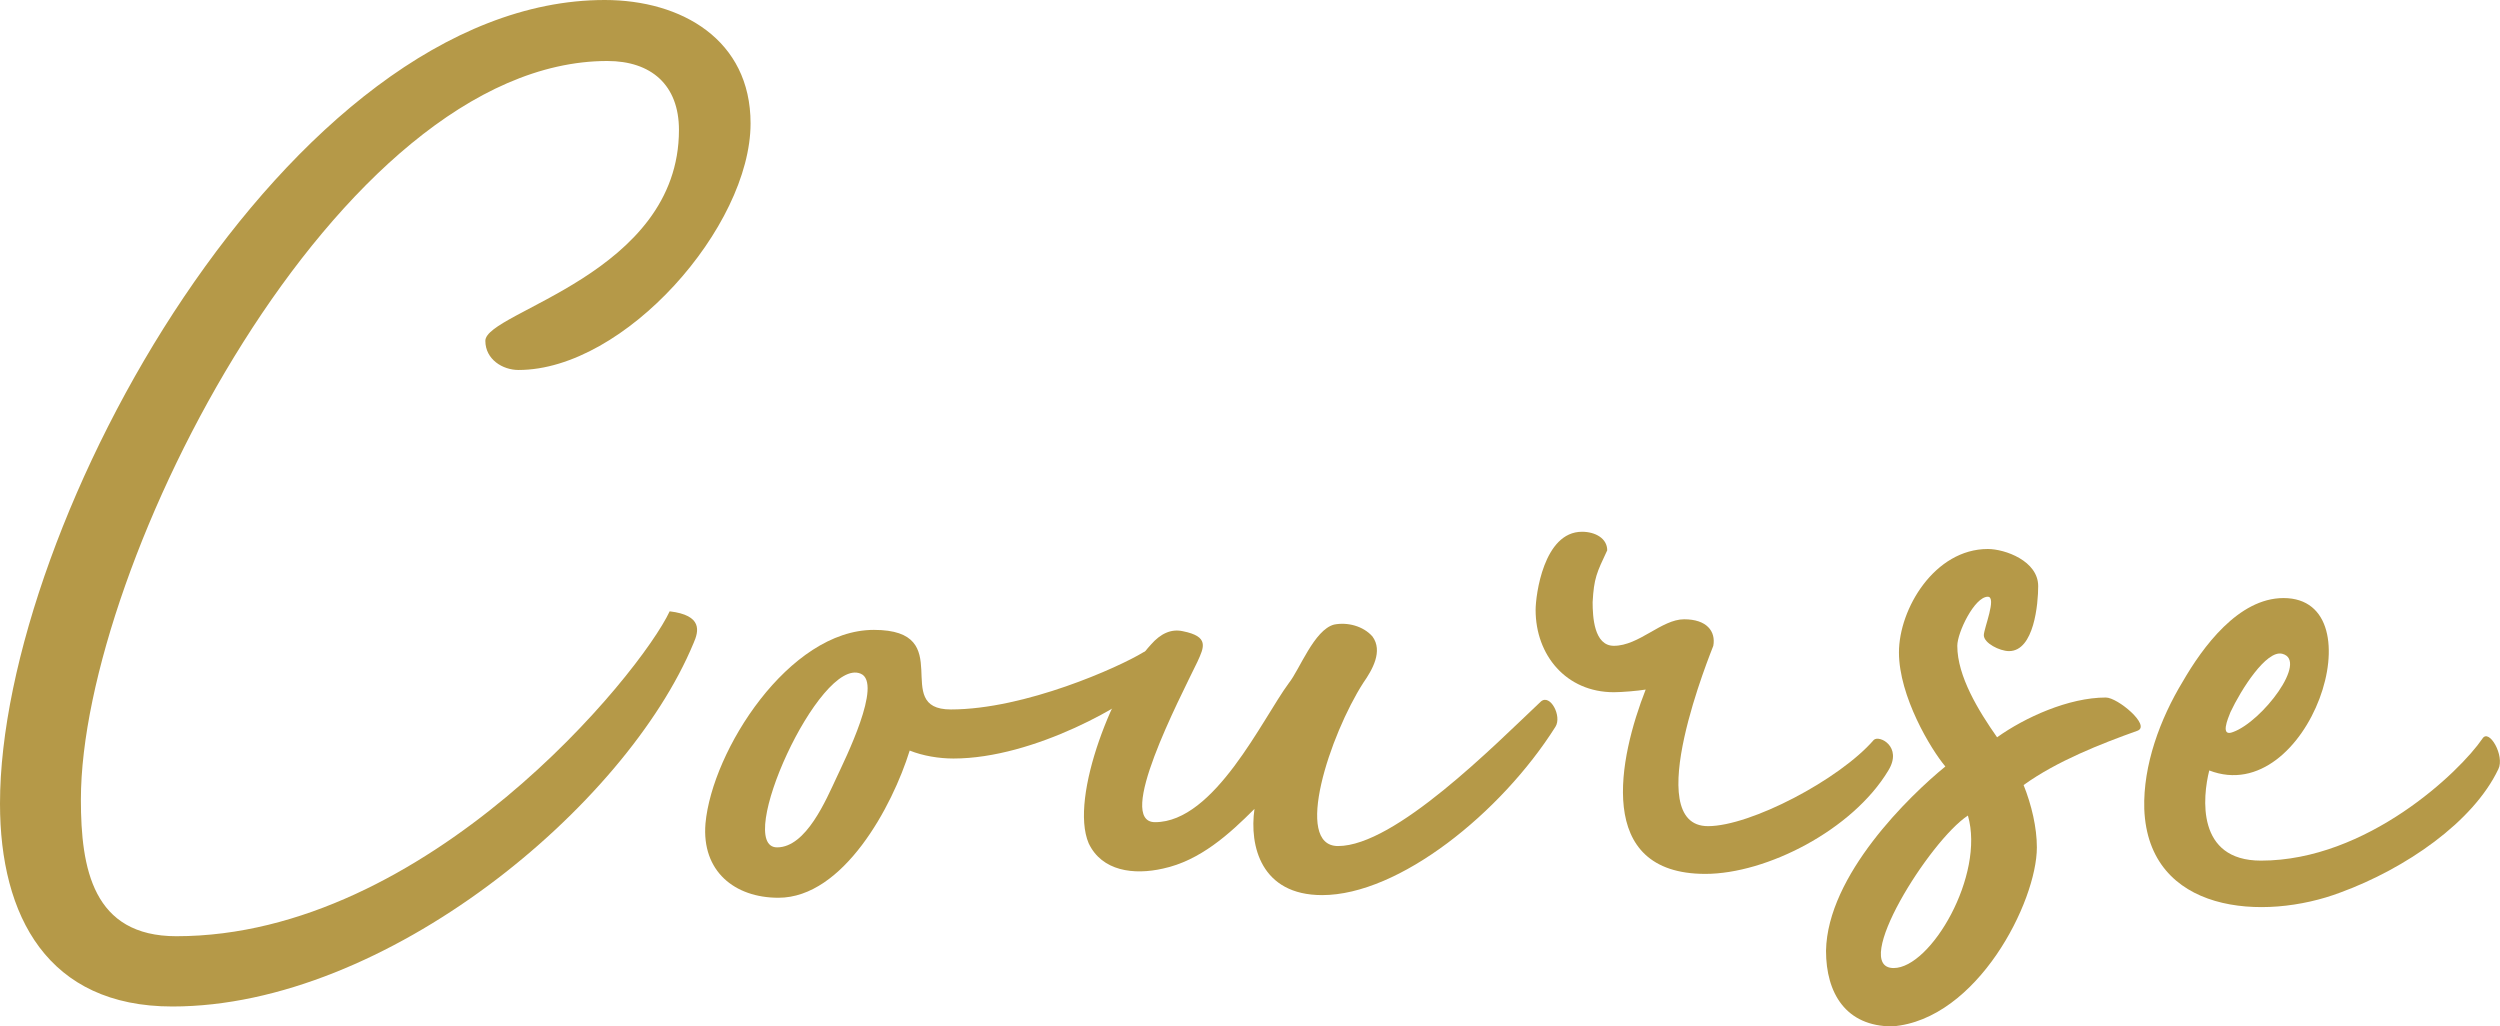<?xml version="1.0" encoding="UTF-8"?><svg id="_レイヤー_2" xmlns="http://www.w3.org/2000/svg" width="75.41" height="30.95" viewBox="0 0 75.41 30.95"><defs><style>.cls-1{fill:#b59948;}</style></defs><g id="_レイヤー_1-2"><path class="cls-1" d="M18.24,0c2.32,0,4.4,1.2,4.4,3.72,0,3.12-3.8,7.44-7,7.44-.48,0-1-.32-1-.88,0-.88,5.84-2,5.84-6.36,0-1.36-.84-2.08-2.16-2.08C10.2,1.84,2.44,17.04,2.44,24.12c0,2.08.36,4.12,2.88,4.12,7.56,0,14-7.92,14.88-9.8,1,.12.88.6.72.96-2.04,4.92-9.28,10.96-15.72,10.96-3.76,0-5.2-2.72-5.2-6.12C0,15.8,8.72,0,18.24,0Z"/><path class="cls-1" d="M34.76,20.52c-.68.68-3.56,2.36-6,2.36-.44,0-.92-.08-1.32-.24-.52,1.68-2,4.44-3.96,4.44-1.32,0-2.32-.8-2.2-2.24.2-2.2,2.52-5.84,5.08-5.84s.48,2.4,2.32,2.4c2.24,0,5.08-1.28,5.8-1.72.32-.2.52.6.28.84ZM25.96,20.32c-1.24-.52-3.84,5.24-2.52,5.24.88,0,1.48-1.44,1.8-2.12.24-.52,1.4-2.84.72-3.12Z"/><path class="cls-1" d="M46.92,21.92c-1.64,2.6-4.72,5.08-7.04,5.08-1.84,0-2.2-1.48-2.04-2.6-.76.76-1.64,1.56-2.76,1.8-.88.2-1.84.08-2.24-.76-.6-1.4.8-4.84,1.88-6,.28-.32.6-.48.96-.4.8.16.64.48.44.92-.56,1.16-2.48,4.84-1.28,4.84,1.8,0,3.24-3.12,4.04-4.2.32-.4.76-1.6,1.36-1.76.4-.08.88.04,1.16.36.32.44,0,1-.28,1.4-1,1.56-2.12,4.92-.76,4.92,1.72,0,4.72-3.04,6.12-4.36.28-.24.64.44.44.76Z"/><path class="cls-1" d="M48.04,18.16c0,.44.04,1.32.64,1.32.76,0,1.44-.8,2.12-.8s.96.36.88.8c-.04.12-2.24,5.44-.16,5.44,1.28,0,3.96-1.4,5-2.6.16-.16.88.2.44.92-1.08,1.8-3.68,3.12-5.52,3.12-3.36,0-2.6-3.52-1.8-5.56-.24.04-.72.08-.96.08-1.44,0-2.36-1.12-2.36-2.48,0-.44.24-2.36,1.4-2.36.4,0,.76.2.76.56-.32.68-.4.84-.44,1.56Z"/><path class="cls-1" d="M64.48,22.04c-1.12.4-2.44.92-3.44,1.64.24.6.4,1.28.4,1.88,0,1.64-1.8,5.2-4.36,5.4-1.4,0-2-1-2-2.28.04-2.28,2.52-4.68,3.6-5.56-.44-.52-1.4-2.12-1.4-3.44s1.08-3.12,2.68-3.12c.52,0,1.52.36,1.52,1.12,0,.52-.12,1.96-.88,1.96-.28,0-.76-.24-.76-.48,0-.2.4-1.16.12-1.16-.4,0-.92,1.08-.92,1.48,0,.92.64,1.96,1.2,2.76.84-.6,2.16-1.2,3.28-1.2.36,0,1.36.84.96,1ZM59.36,24.6c-1.16.76-3.56,4.6-2.24,4.6,1.12,0,2.76-2.8,2.24-4.6Z"/><path class="cls-1" d="M75.36,23.2c-.76,1.6-2.8,3-4.76,3.72-2.32.88-5.8.64-5.92-2.52-.04-1.32.48-2.72,1.16-3.84.6-1.04,1.68-2.52,3.04-2.52,2.88,0,.76,6.36-2.24,5.2-.2.8-.4,2.72,1.56,2.72,3.2,0,6-2.68,6.68-3.68.2-.32.68.52.48.92ZM67.36,22.08c.88-.32,2.28-2.16,1.48-2.36-.48-.12-1.24,1.08-1.56,1.76-.08.2-.32.76.08.6Z"/></g></svg>